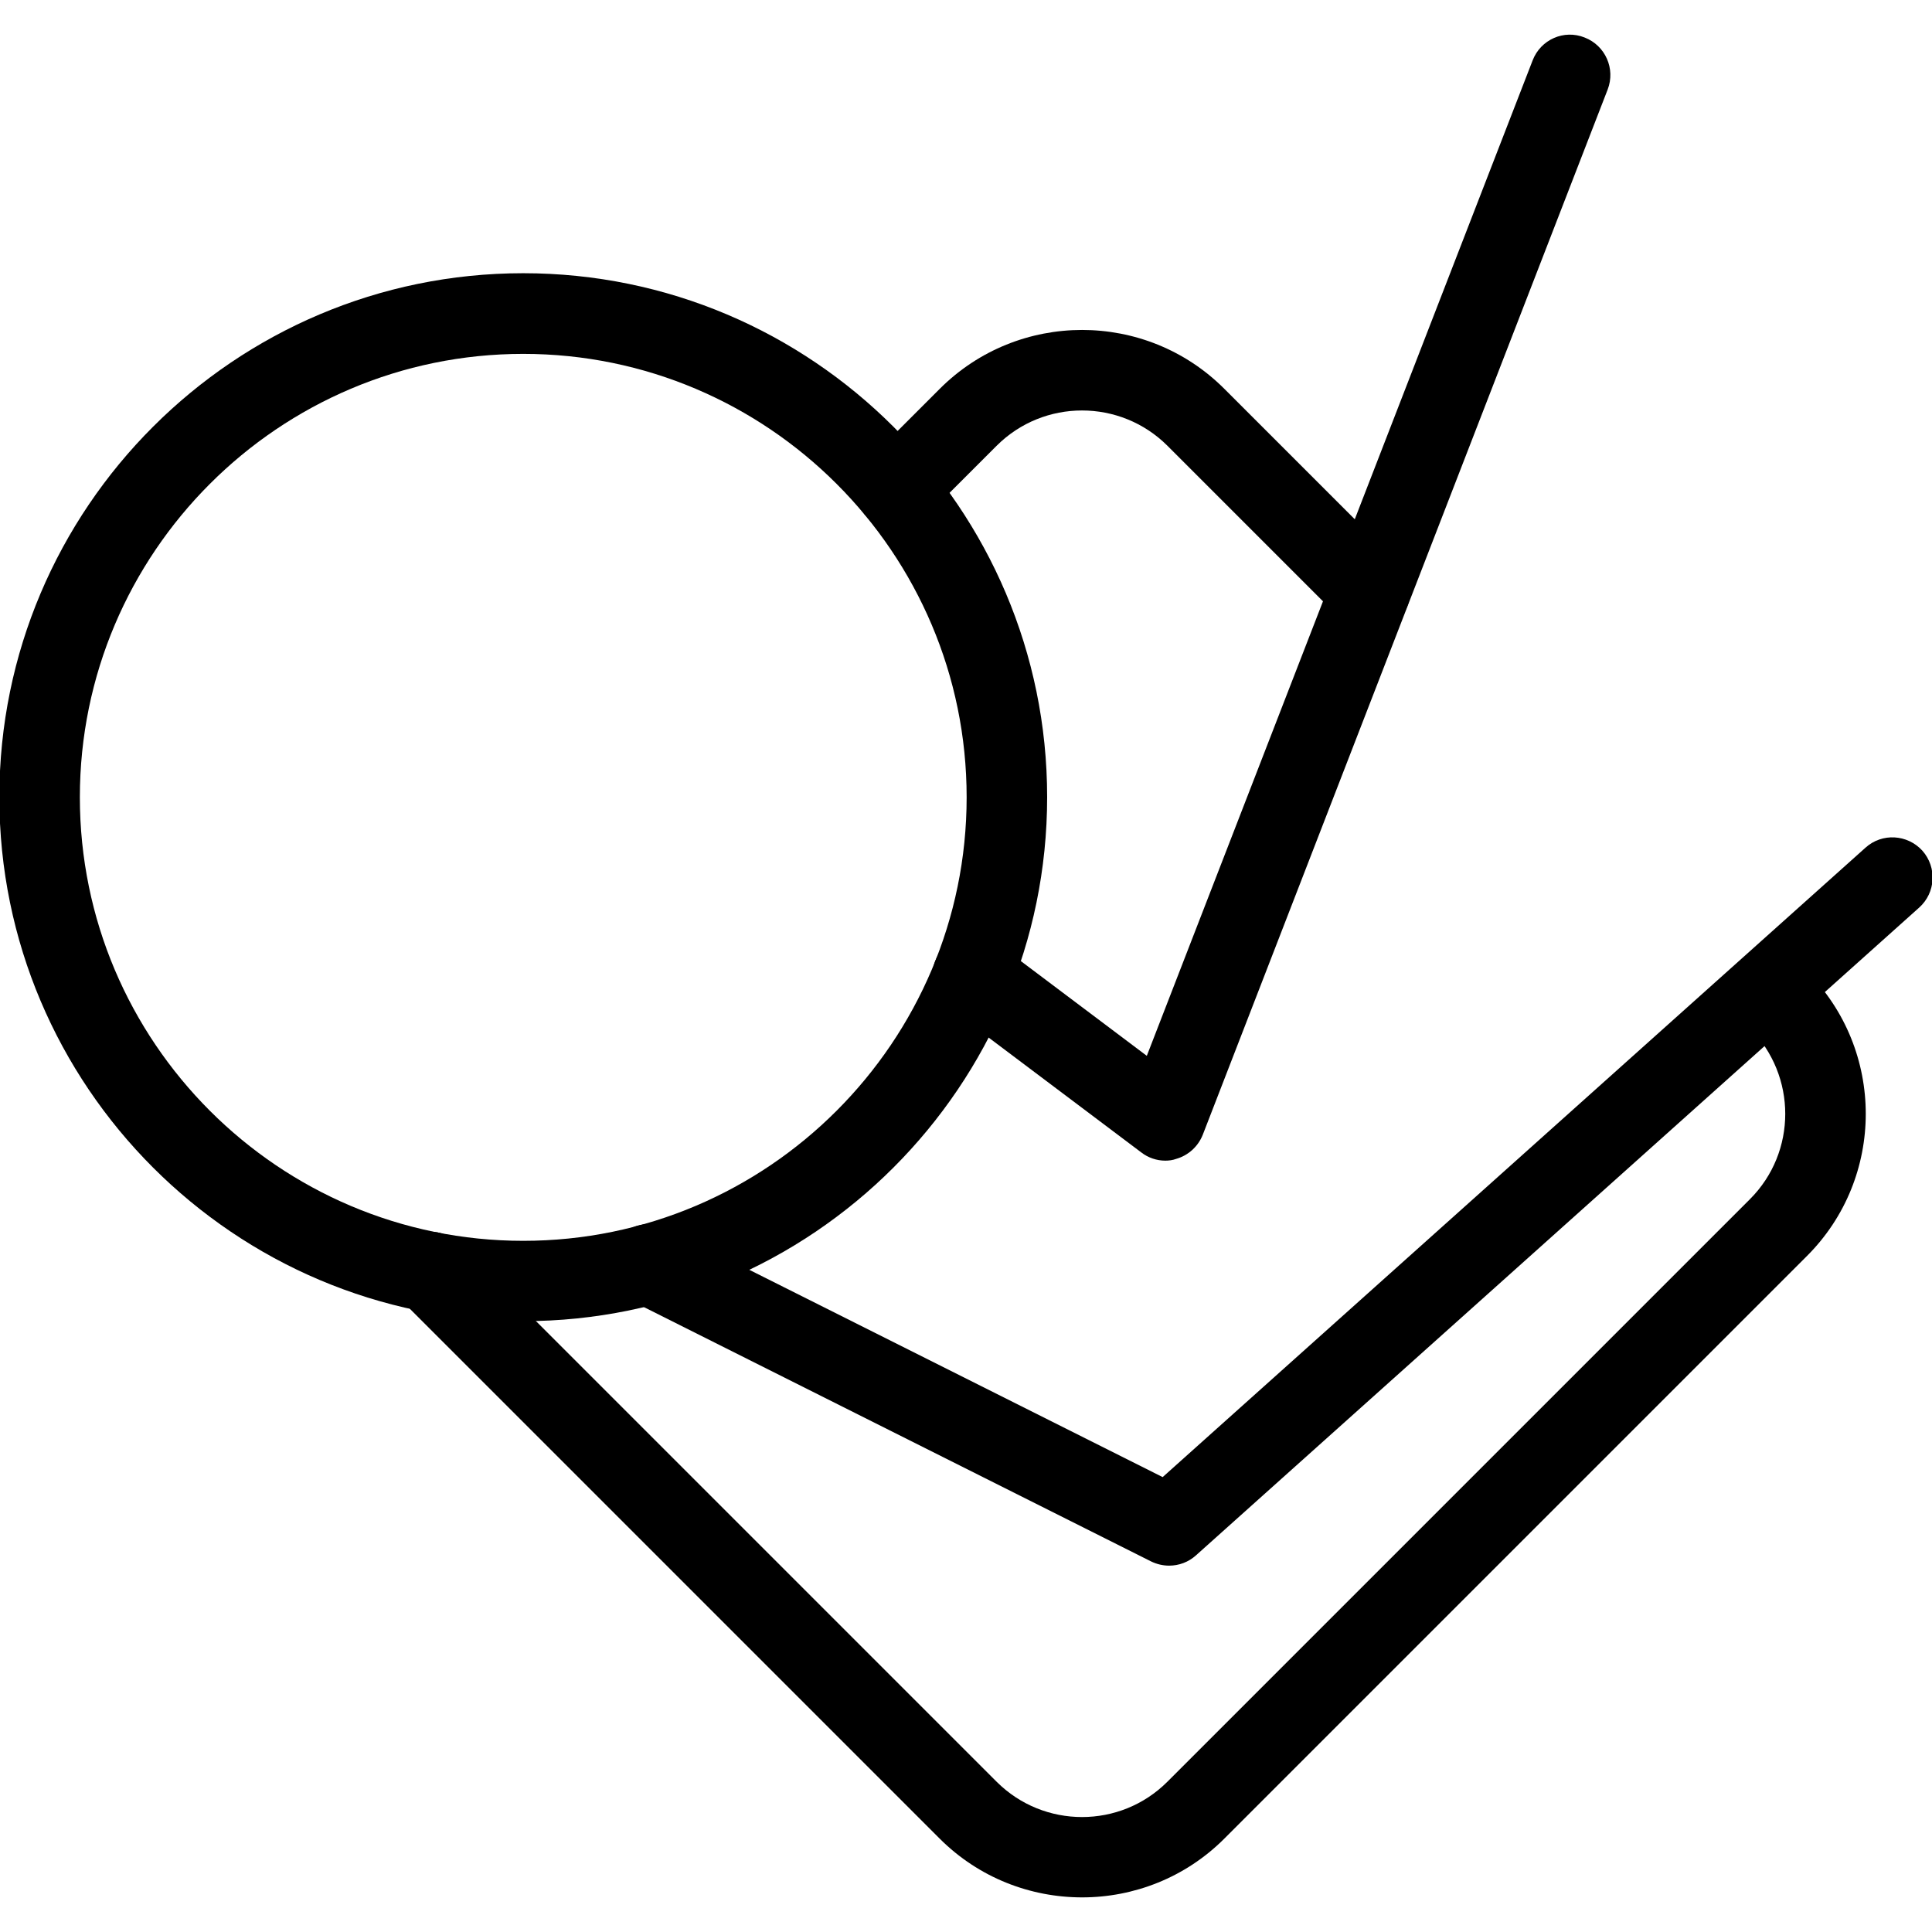 <?xml version="1.0" ?><!DOCTYPE svg  PUBLIC '-//W3C//DTD SVG 1.1//EN'  'http://www.w3.org/Graphics/SVG/1.1/DTD/svg11.dtd'><svg enable-background="new 0 0 24 24" height="24px" id="Layer_1" version="1.1" viewBox="0 0 24 24" width="24px" xml:space="preserve" xmlns="http://www.w3.org/2000/svg" xmlns:xlink="http://www.w3.org/1999/xlink"><g><path d="M6.5,16.412c-3.588,0-6.508-2.92-6.508-6.51c0-3.589,2.919-6.508,6.508-6.508c3.589,0,6.508,2.919,6.508,6.508   C13.008,13.492,10.088,16.412,6.5,16.412z M6.5,4.396c-3.037,0-5.508,2.471-5.508,5.508c0,3.038,2.471,5.51,5.508,5.51   c3.037,0,5.508-2.473,5.508-5.51C12.008,6.867,9.537,4.396,6.5,4.396z"/><path d="M14.476,14.418c-0.106,0-0.213-0.035-0.301-0.104l-2.391-1.799c-0.221-0.166-0.265-0.479-0.099-0.7   c0.165-0.221,0.479-0.267,0.7-0.099l1.861,1.4L19.039,0.75c0.1-0.259,0.389-0.387,0.646-0.284c0.258,0.1,0.385,0.389,0.286,0.646   l-5.03,12.985c-0.058,0.145-0.179,0.256-0.33,0.299C14.568,14.412,14.521,14.418,14.476,14.418z"/><path d="M14.523,19.449c-0.076,0-0.154-0.018-0.225-0.053l-6.465-3.242c-0.247-0.123-0.347-0.426-0.223-0.672   c0.124-0.248,0.425-0.346,0.671-0.223l6.162,3.09l8.731-7.819c0.206-0.186,0.521-0.166,0.706,0.037   c0.184,0.207,0.167,0.522-0.039,0.707l-8.984,8.047C14.763,19.406,14.644,19.449,14.523,19.449z"/><path d="M17.018,7.845c-0.128,0-0.256-0.049-0.354-0.146l-2.162-2.162c-0.586-0.584-1.536-0.584-2.121,0l-0.896,0.896   c-0.195,0.195-0.512,0.195-0.707,0c-0.195-0.195-0.195-0.512,0-0.707l0.896-0.896c0.975-0.975,2.561-0.975,3.535,0l2.162,2.162   c0.195,0.195,0.195,0.514,0,0.707C17.273,7.796,17.146,7.845,17.018,7.845z"/><path d="M13.443,23.57c-0.641,0-1.281-0.242-1.769-0.729l-6.688-6.688c-0.195-0.195-0.195-0.514,0-0.707   c0.195-0.195,0.512-0.195,0.707,0l6.688,6.688c0.585,0.584,1.536,0.584,2.12,0l7.238-7.238c0.584-0.584,0.584-1.533,0-2.121   c-0.195-0.193-0.195-0.511,0-0.707c0.195-0.194,0.512-0.194,0.707,0c0.975,0.976,0.975,2.562,0,3.535l-7.238,7.238   C14.723,23.326,14.082,23.57,13.443,23.57z"/></g></svg>